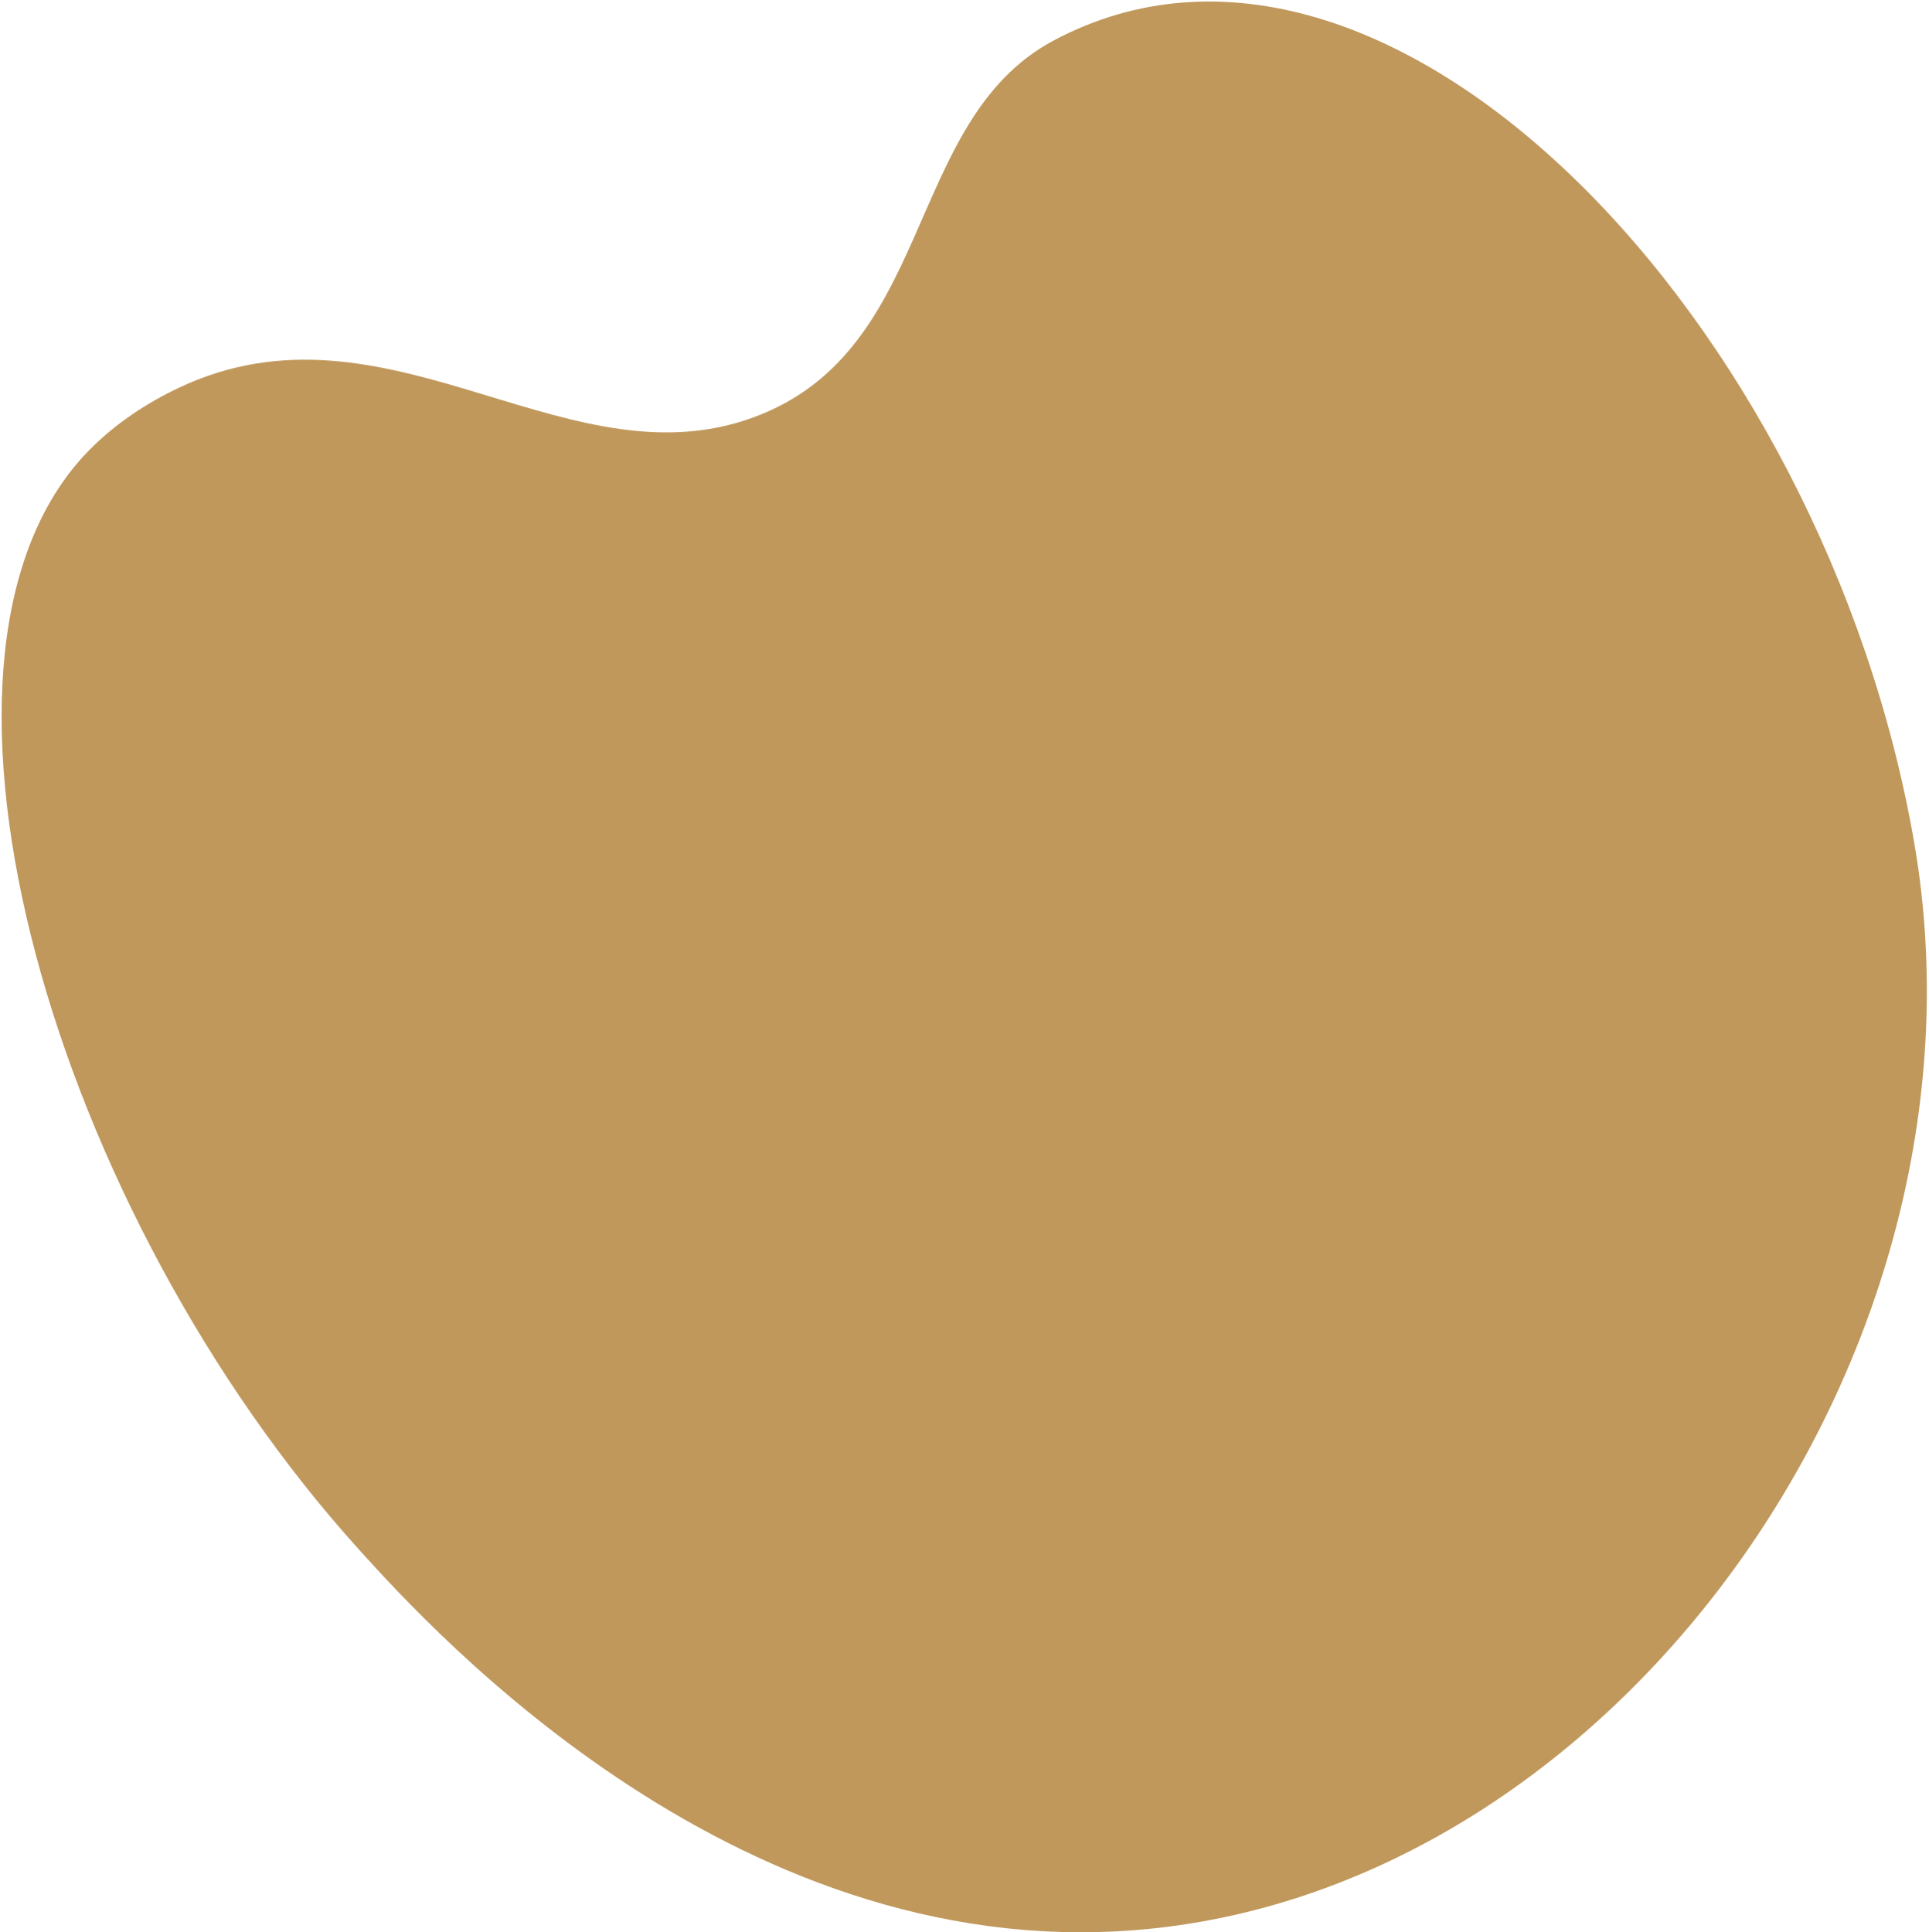 <svg xmlns="http://www.w3.org/2000/svg" width="582" height="583" fill="none"><path fill="#C0985C" d="M108.533 467.791c21.96 24.245 115.656 127.678 240.314 113.972 142.147-15.627 254.882-175.91 228.709-327.42C550.402 97.183 418.68-41.438 317.912 12.215c-45.974 24.483-35.278 95.81-93.276 114.645-56.595 18.379-110.669-41.013-173.841-8.298-3.971 2.055-15.819 8.313-25.836 19.326-56.882 62.537-8.68 228.054 83.58 329.901z"/></svg>